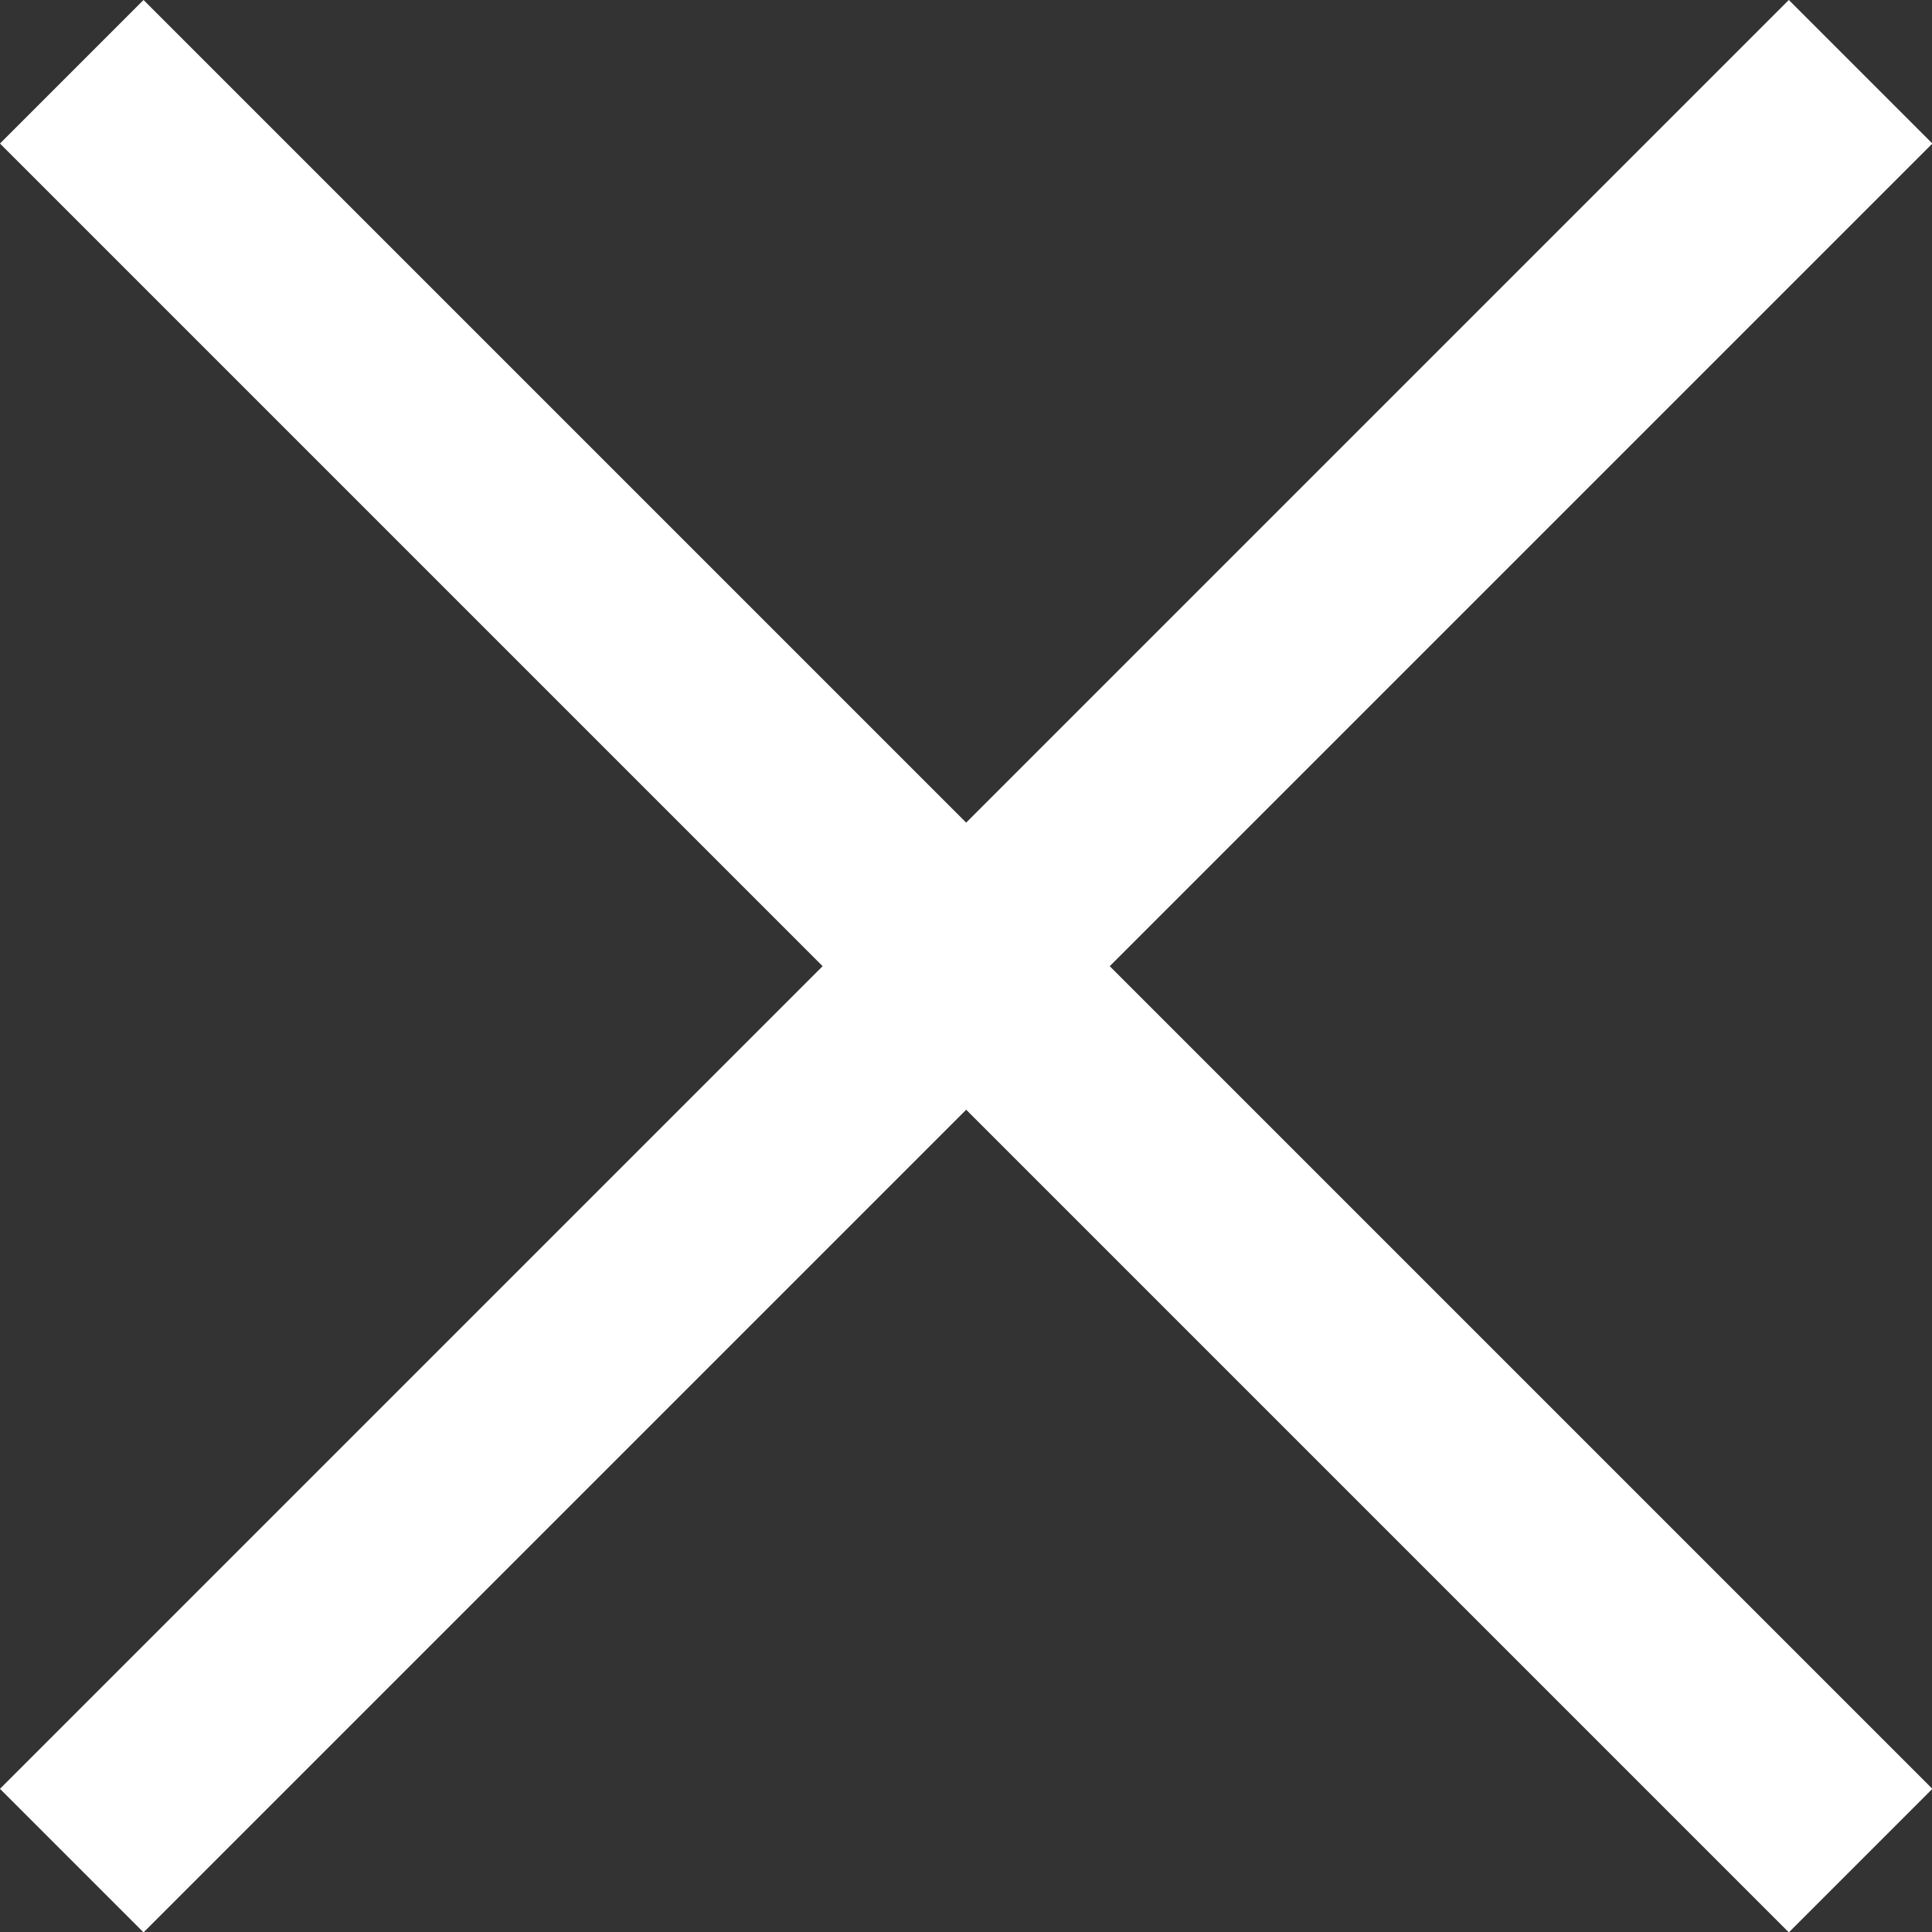 <?xml version="1.0" encoding="UTF-8"?><svg id="Layer_2" xmlns="http://www.w3.org/2000/svg" viewBox="0 0 53.58 53.58"><rect x="0" y="0" width="53.58" height="53.58" fill="#333333" stroke="none"/><defs><style>.cls-1{fill:none;stroke:#fff;stroke-miterlimit:10;stroke-width:5.63px;}</style></defs><g id="_レイヤー_5"><line class="cls-1" x1="1.99" y1="51.6" x2="51.6" y2="1.99"/><line class="cls-1" x1="51.6" y1="51.6" x2="1.99" y2="1.99"/></g></svg>